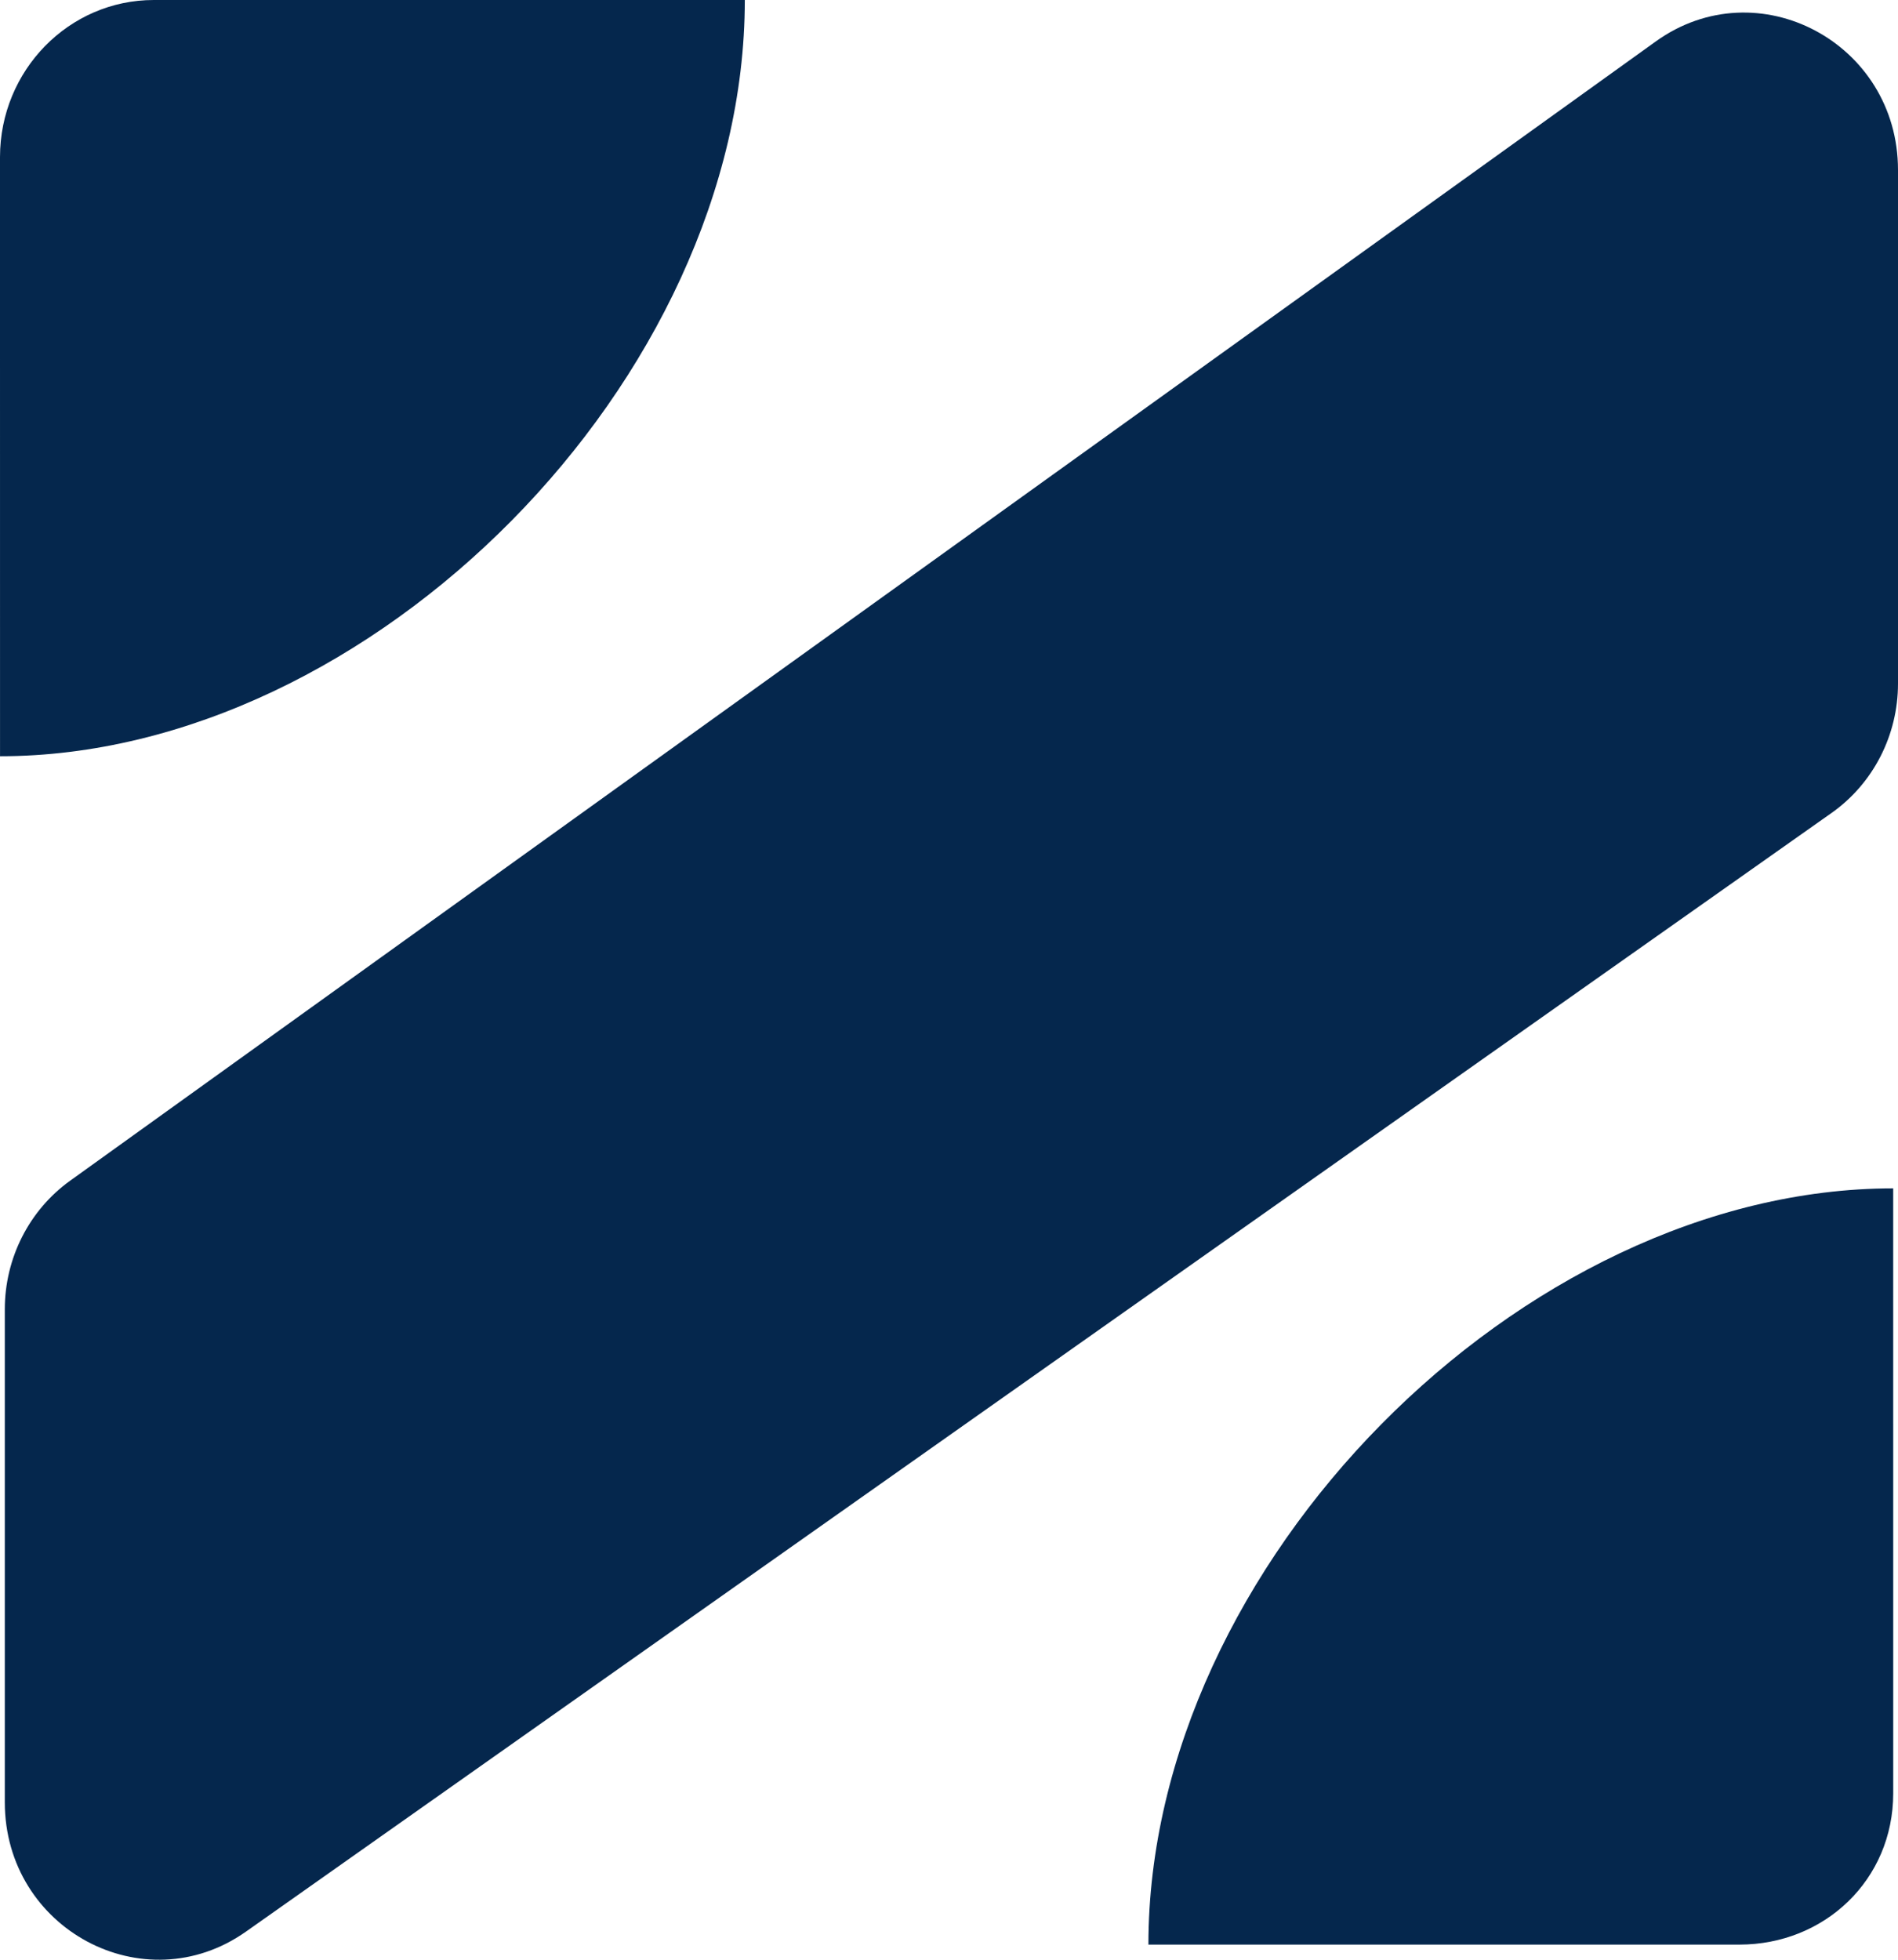 <svg width="62" height="64" viewBox="0 0 62 64" fill="none" xmlns="http://www.w3.org/2000/svg">
<path d="M0.157 42.758C0.157 41.087 0.953 39.52 2.291 38.559L54.088 1.353C57.416 -1.038 62 1.395 62 5.551V22.325C62 24.011 61.189 25.59 59.831 26.548L8.033 63.083C4.701 65.433 0.157 62.996 0.157 58.859V42.758Z" fill="#05274D"/>
<path d="M24.33 0C24.33 12.4 12.137 24.697 0.001 24.697C0.001 24.697 0 22.984 0 10.584L0 5.131C0.001 2.297 2.251 0 5.024 0C15.287 0 24.33 0 24.33 0Z" fill="#05274D"/>
<path d="M37.514 63.506C37.514 51.106 49.706 38.809 61.843 38.809C61.843 38.809 61.844 40.522 61.844 52.922C61.844 55.281 61.844 57.125 61.844 58.565C61.843 61.398 59.594 63.506 56.821 63.506C46.558 63.506 37.514 63.506 37.514 63.506Z" fill="#05274D"/>
</svg>